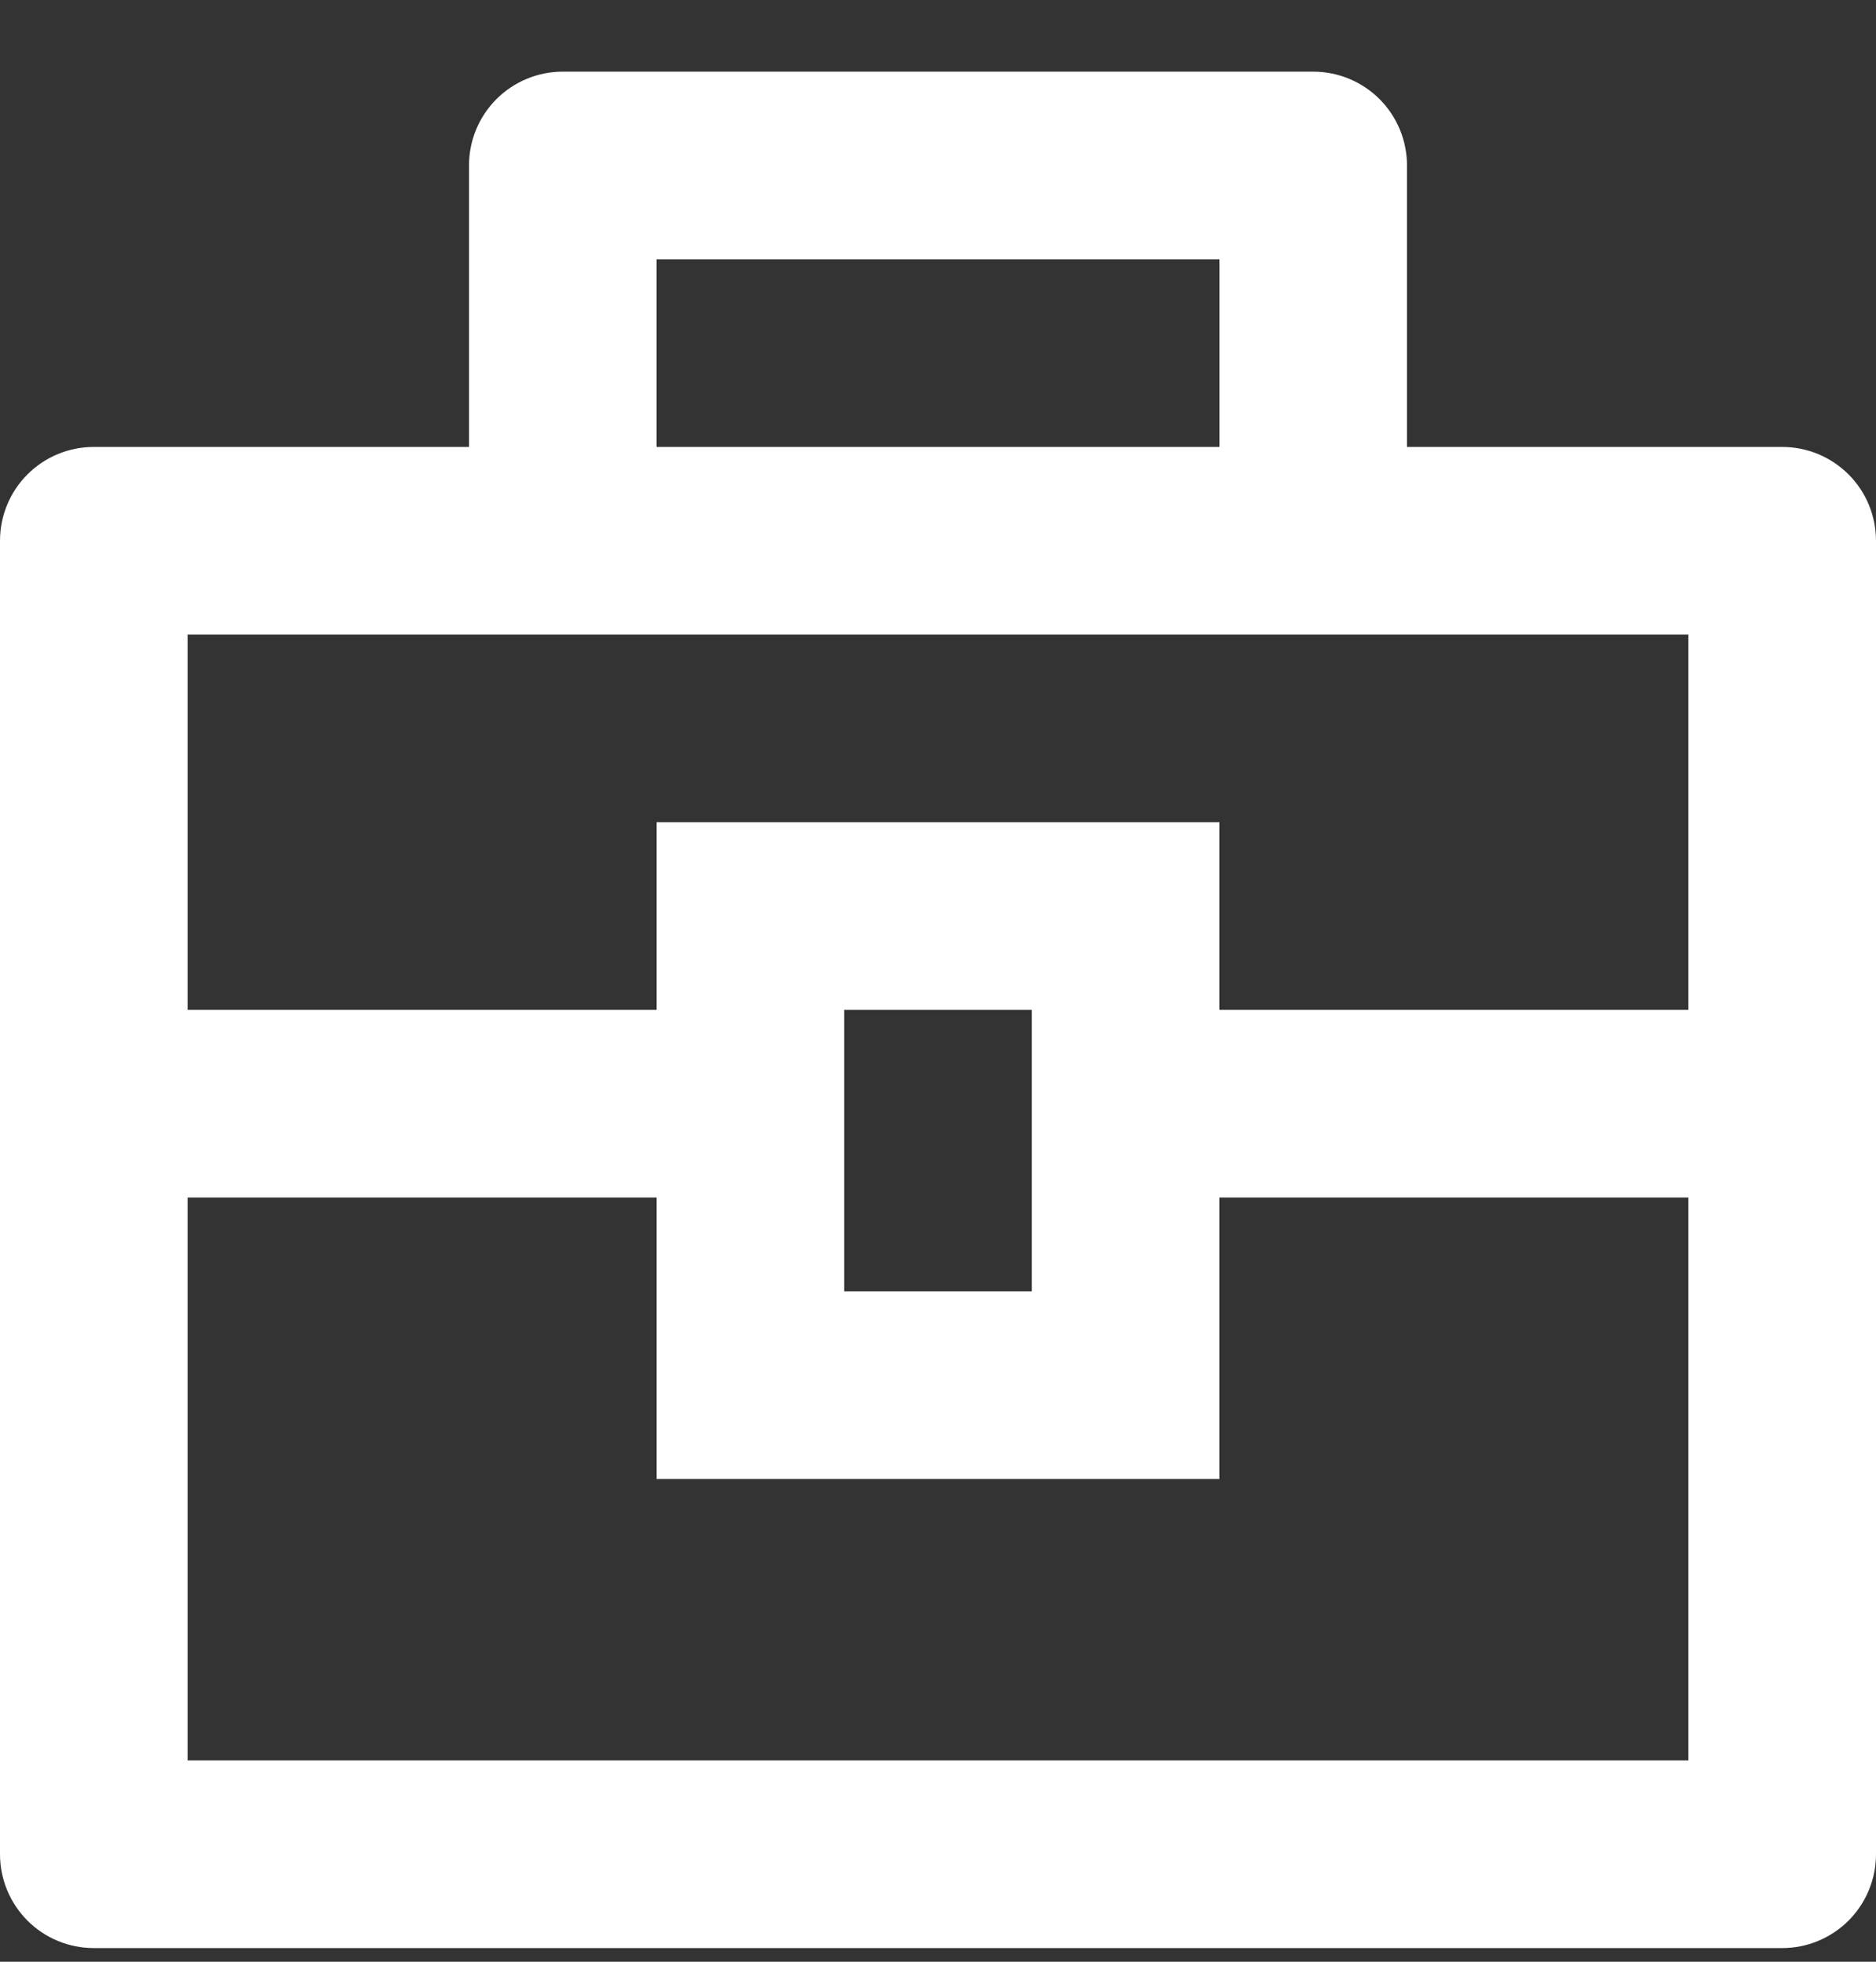 <?xml version="1.0" encoding="UTF-8"?> <svg xmlns="http://www.w3.org/2000/svg" width="22" height="23" viewBox="0 0 22 23" fill="none"><rect x="0" y="0" width="22" height="23" fill="#333333" stroke="none"/><path d="M5.5 5.24V1.94C5.5 1.648 5.616 1.368 5.822 1.162C6.028 0.956 6.308 0.84 6.6 0.84H15.4C15.692 0.84 15.972 0.956 16.178 1.162C16.384 1.368 16.5 1.648 16.5 1.94V5.24H20.9C21.192 5.24 21.471 5.356 21.678 5.562C21.884 5.768 22 6.048 22 6.34V21.74C22 22.032 21.884 22.311 21.678 22.518C21.471 22.724 21.192 22.84 20.9 22.84H1.1C0.808 22.84 0.528 22.724 0.322 22.518C0.116 22.311 0 22.032 0 21.74V6.34C0 6.048 0.116 5.768 0.322 5.562C0.528 5.356 0.808 5.24 1.1 5.24H5.5ZM7.7 14.04H2.2V20.64H19.8V14.04H14.3V17.34H7.7V14.04ZM19.8 7.44H2.2V11.84H7.7V9.64H14.3V11.84H19.8V7.44ZM9.9 11.84V15.14H12.1V11.84H9.9ZM7.7 3.04V5.24H14.3V3.04H7.7Z" fill="white"></path></svg> 